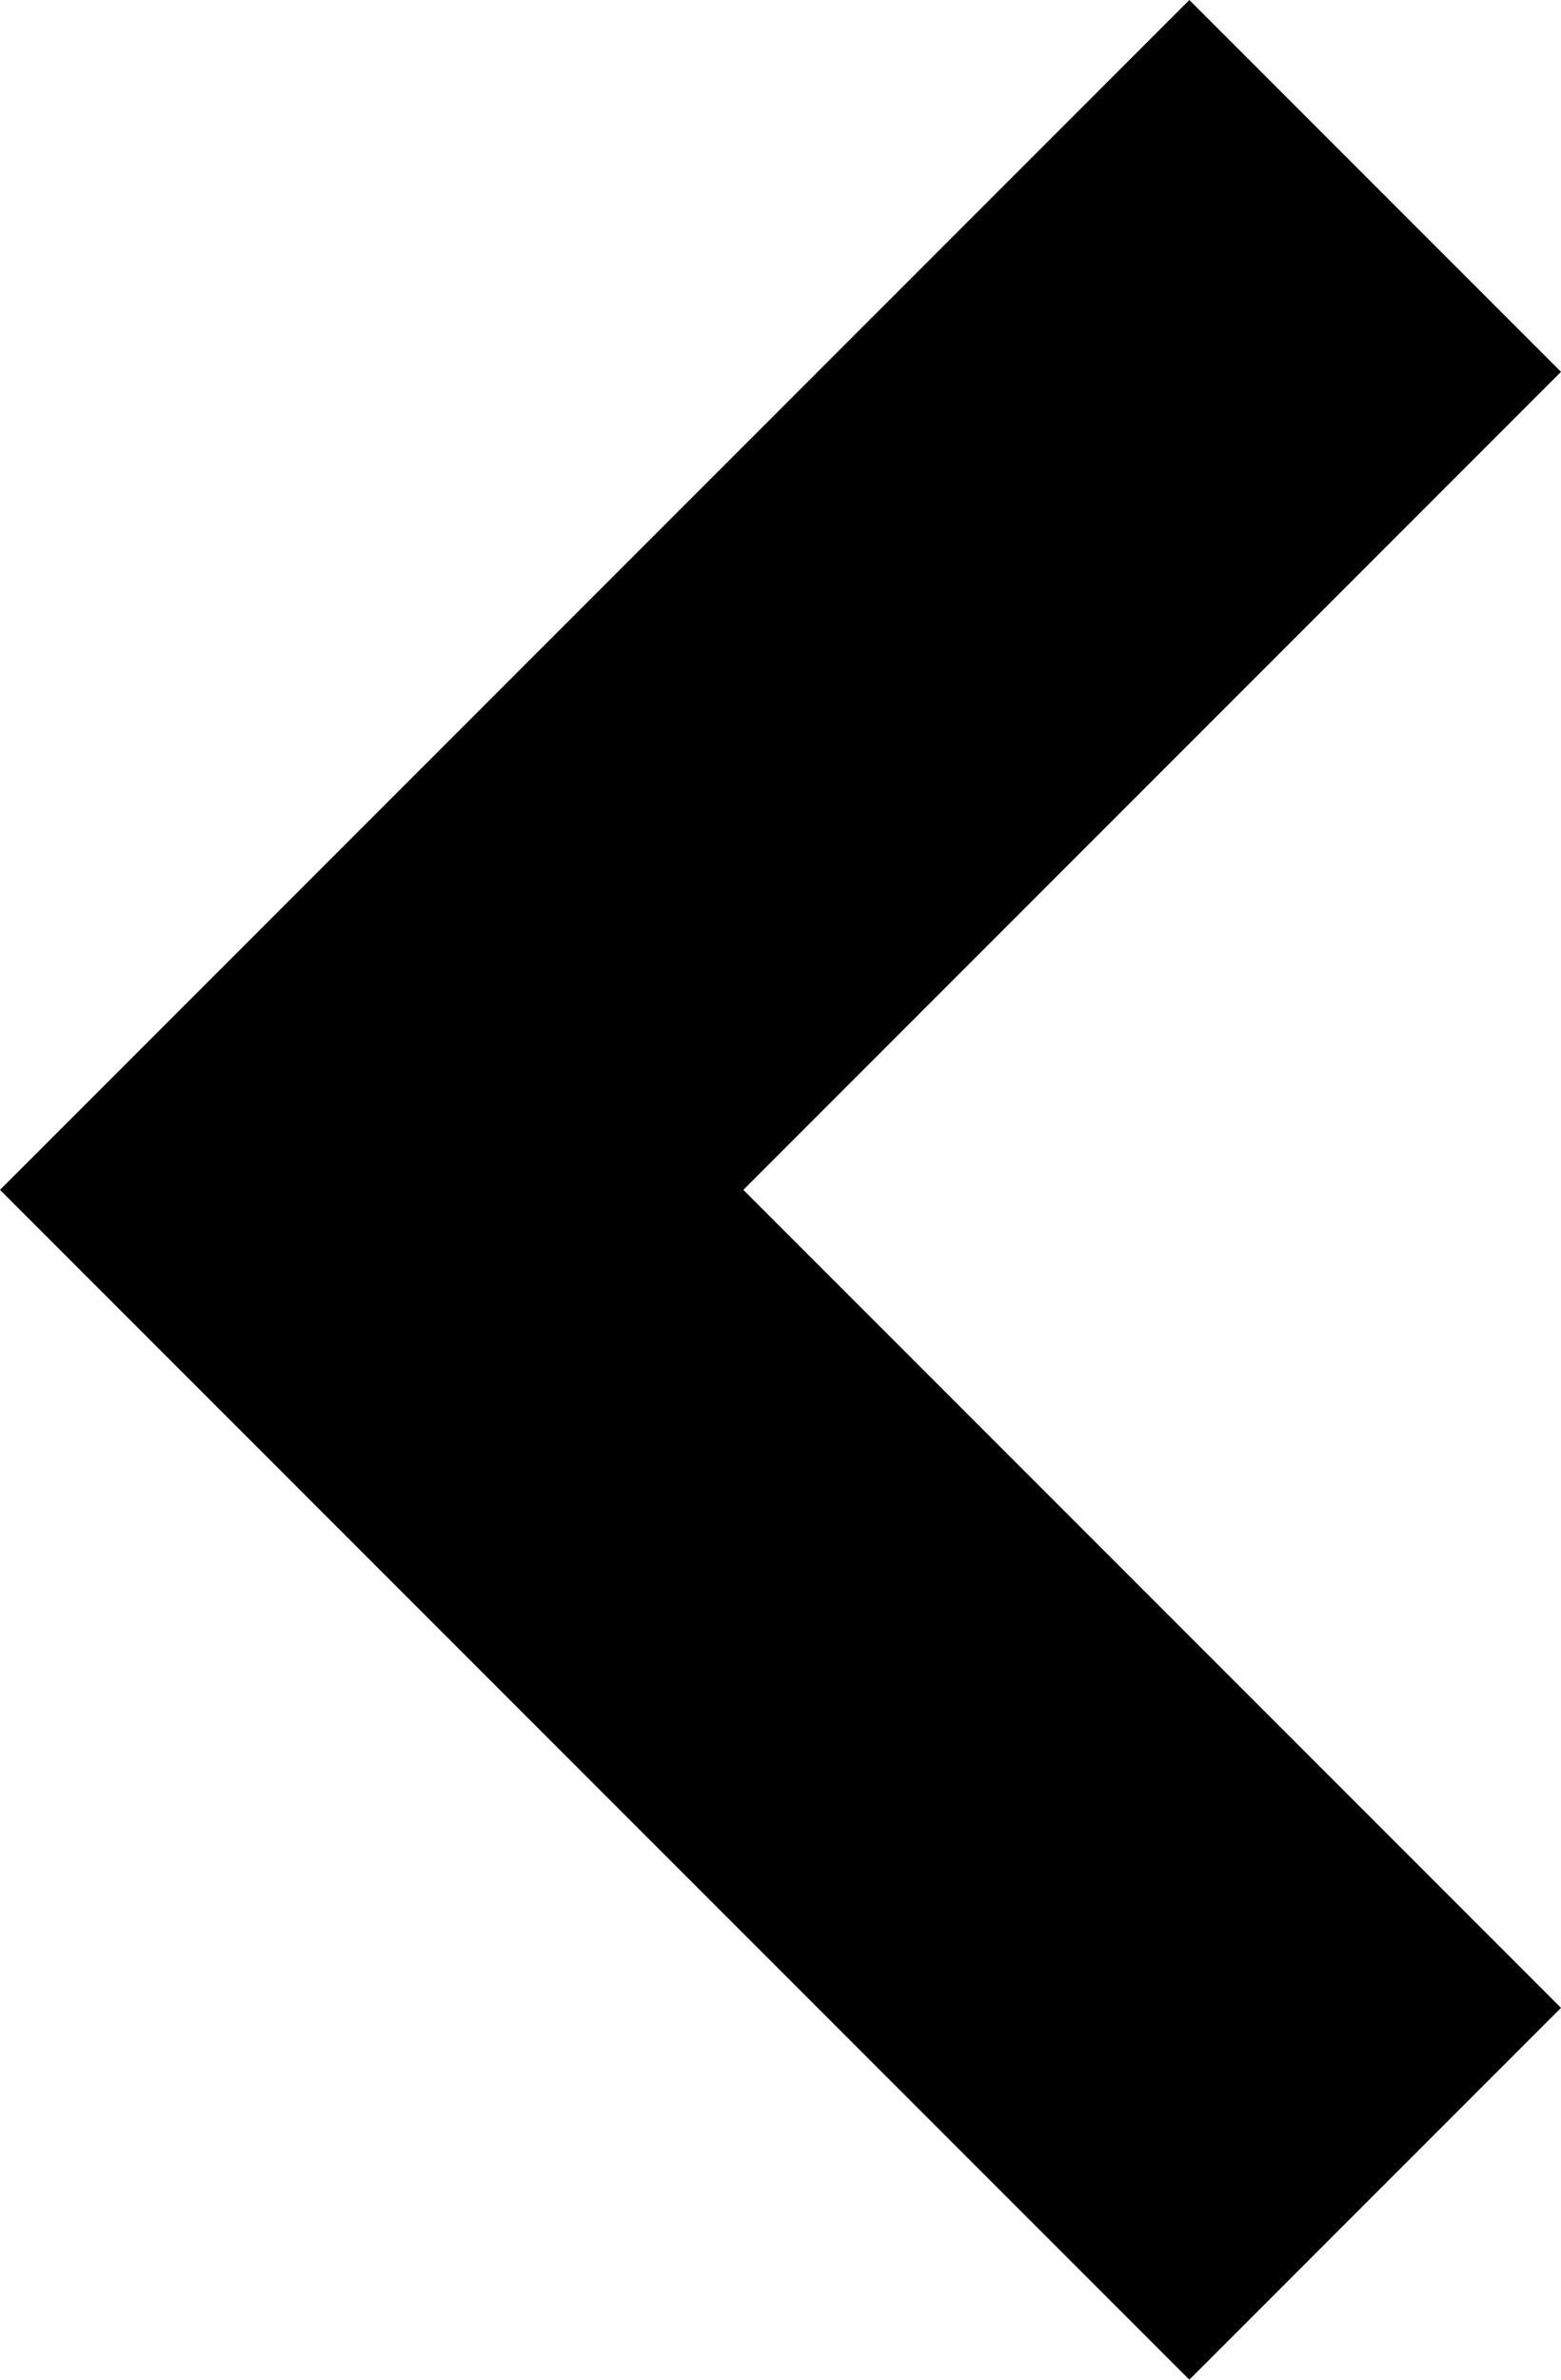 <?xml version="1.0" encoding="UTF-8"?> <svg xmlns="http://www.w3.org/2000/svg" viewBox="0 0 10.5 16"><title>noun-arrow</title><polygon points="8 0 10.5 2.5 5 8 10.5 13.5 8 16 0 8 8 0"></polygon></svg> 